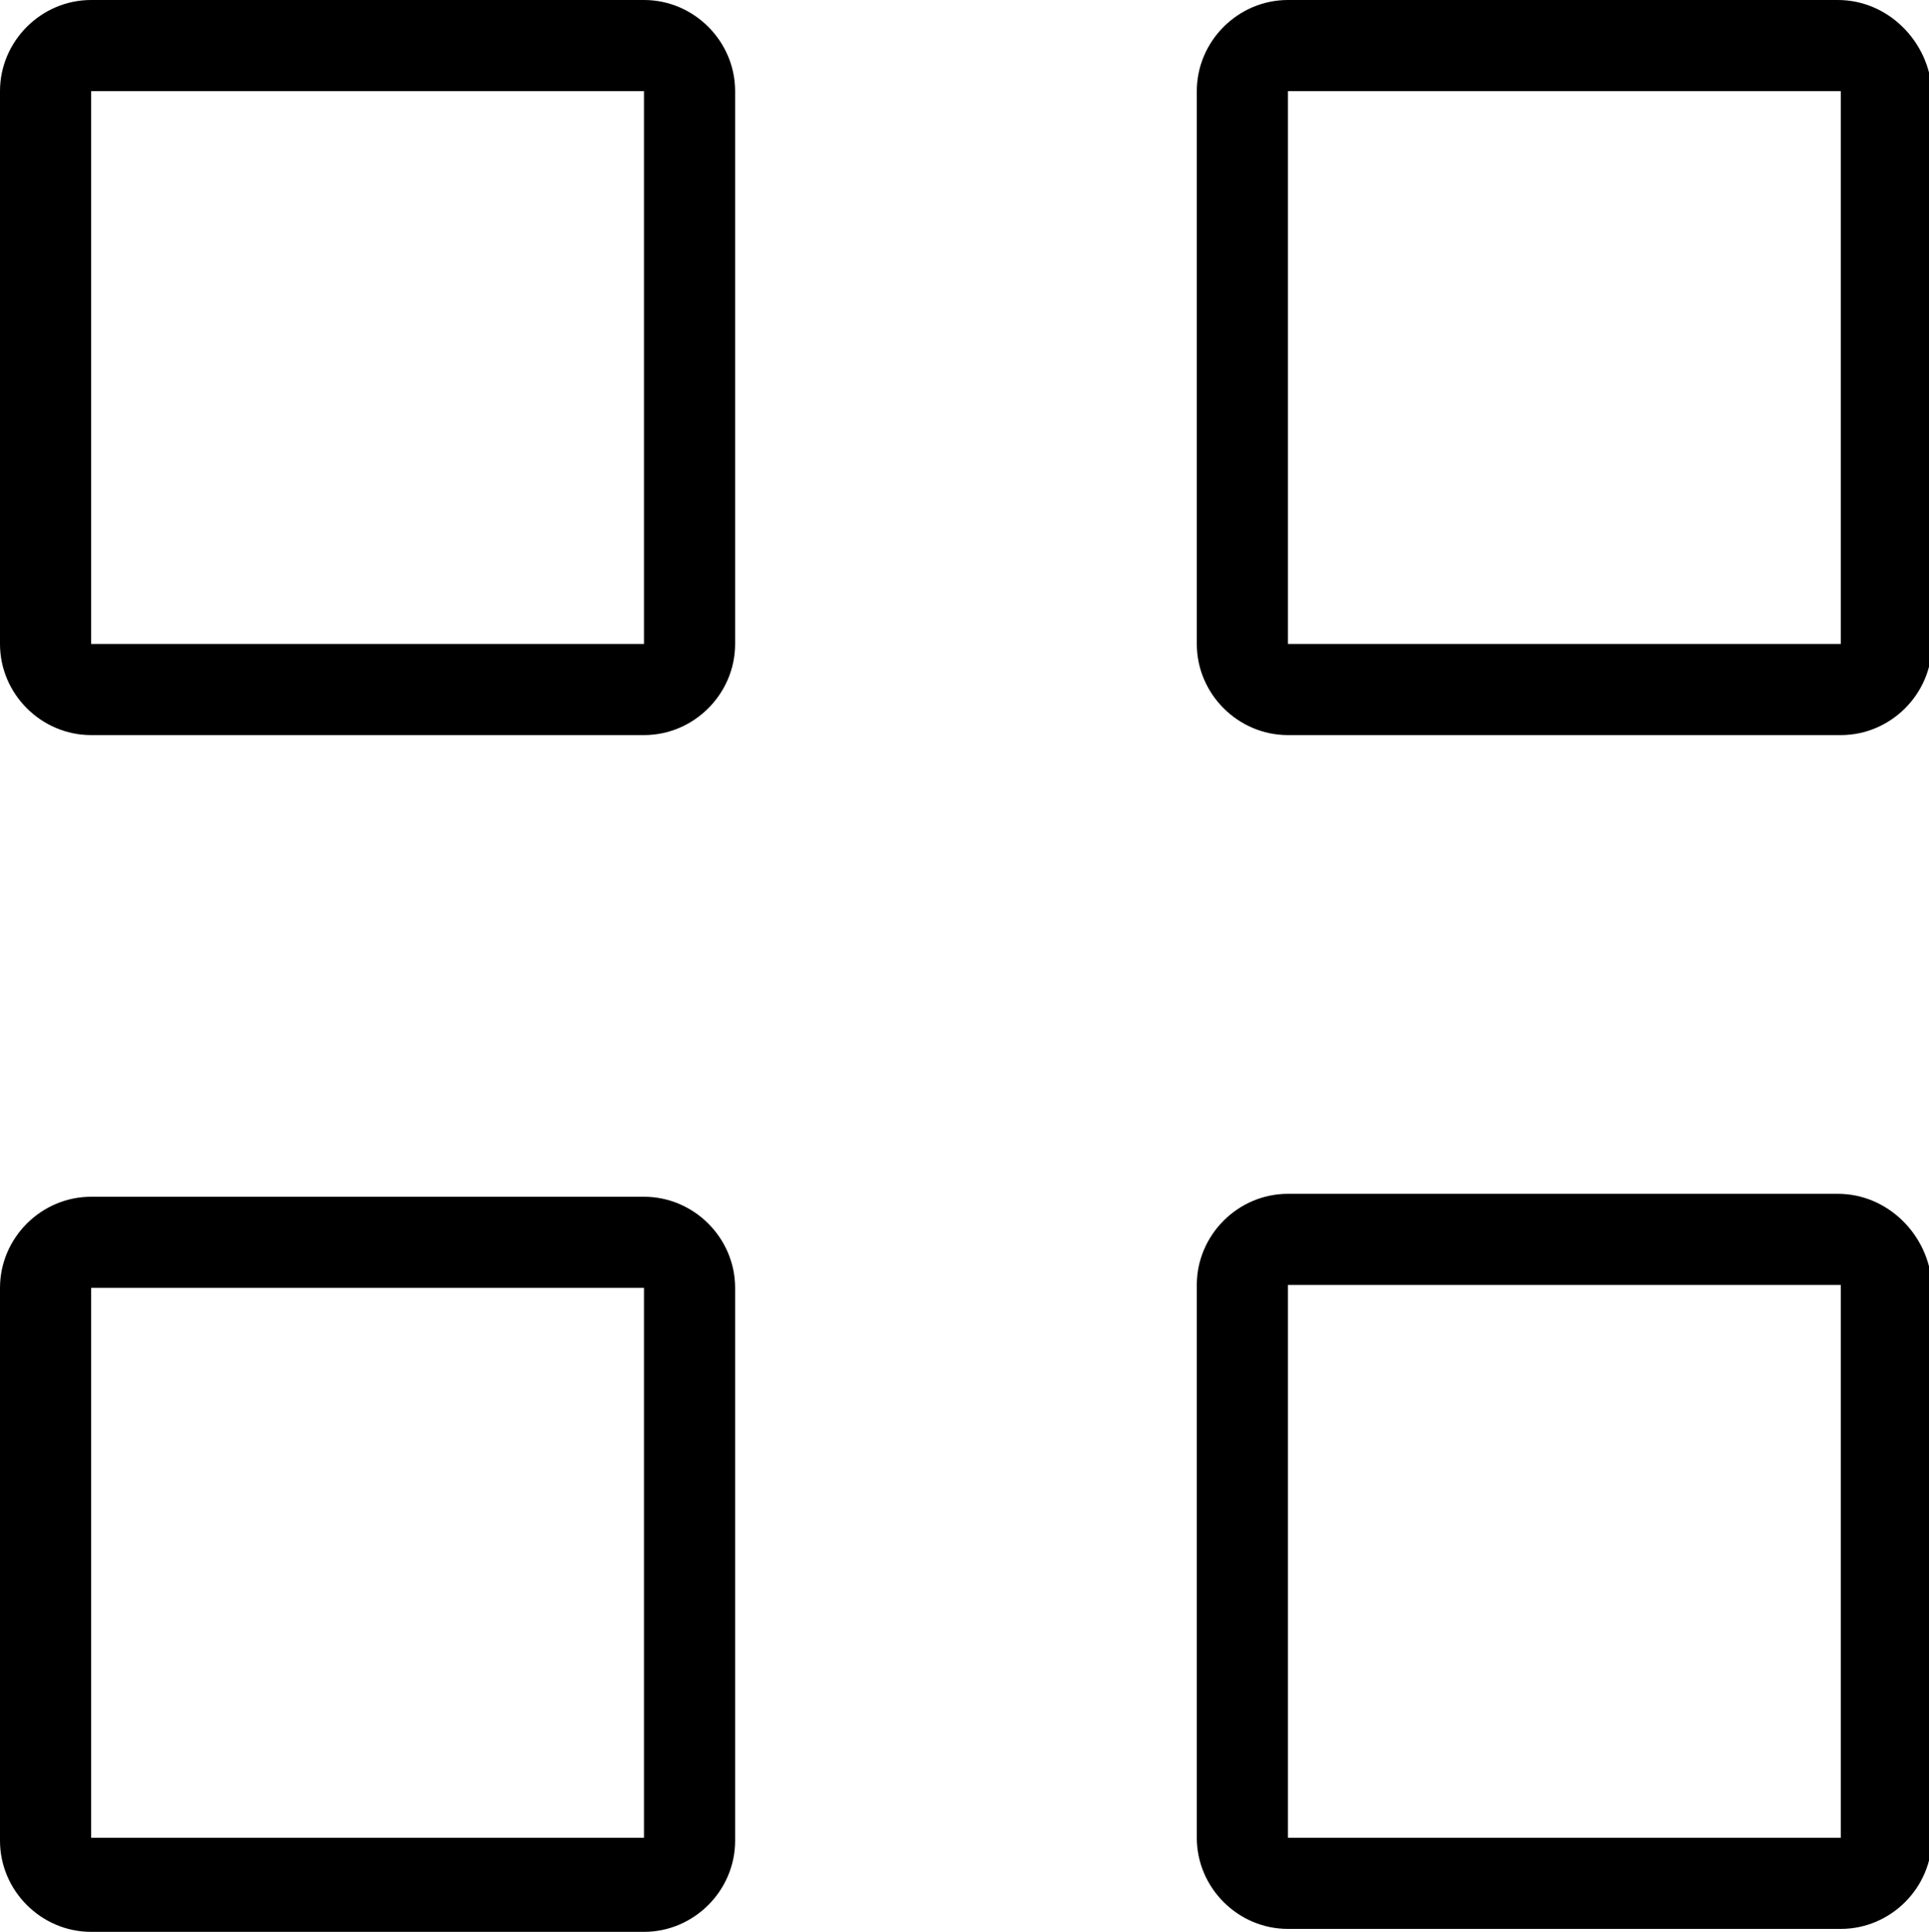 <?xml version="1.0" encoding="utf-8"?>
<!-- Generator: Adobe Illustrator 21.0.0, SVG Export Plug-In . SVG Version: 6.00 Build 0)  -->
<svg version="1.1" id="Layer_1" xmlns="http://www.w3.org/2000/svg" xmlns:xlink="http://www.w3.org/1999/xlink" x="0px" y="0px"
	 viewBox="0 0 65.6 65.7" style="enable-background:new 0 0 65.6 65.7;" xml:space="preserve">
<path d="M62.5,62.5H43.8V43.7h18.8V62.5z M62.5,40.6H43.8c-1.7,0-3.1,1.4-3.1,3.1v18.8c0,1.7,1.4,3.1,3.1,3.1h18.8
	c1.7,0,3.1-1.4,3.1-3.1V43.7C65.6,42,64.2,40.6,62.5,40.6z M21.9,62.5H3.1V43.8h18.8V62.5z M21.9,40.7H3.1c-1.7,0-3.1,1.4-3.1,3.1
	v18.8c0,1.7,1.4,3.1,3.1,3.1h18.8c1.7,0,3.1-1.4,3.1-3.1V43.8C25,42.1,23.6,40.7,21.9,40.7z M62.5,21.9H43.8V3.1h18.8V21.9z M62.5,0
	H43.8c-1.7,0-3.1,1.4-3.1,3.1v18.8c0,1.7,1.4,3.1,3.1,3.1h18.8c1.7,0,3.1-1.4,3.1-3.1V3.1C65.6,1.4,64.2,0,62.5,0z M21.9,21.9H3.1
	V3.1h18.8V21.9z M21.9,0H3.1C1.4,0,0,1.4,0,3.1v18.8C0,23.6,1.4,25,3.1,25h18.8c1.7,0,3.1-1.4,3.1-3.1V3.1C25,1.4,23.6,0,21.9,0z"/>
</svg>
